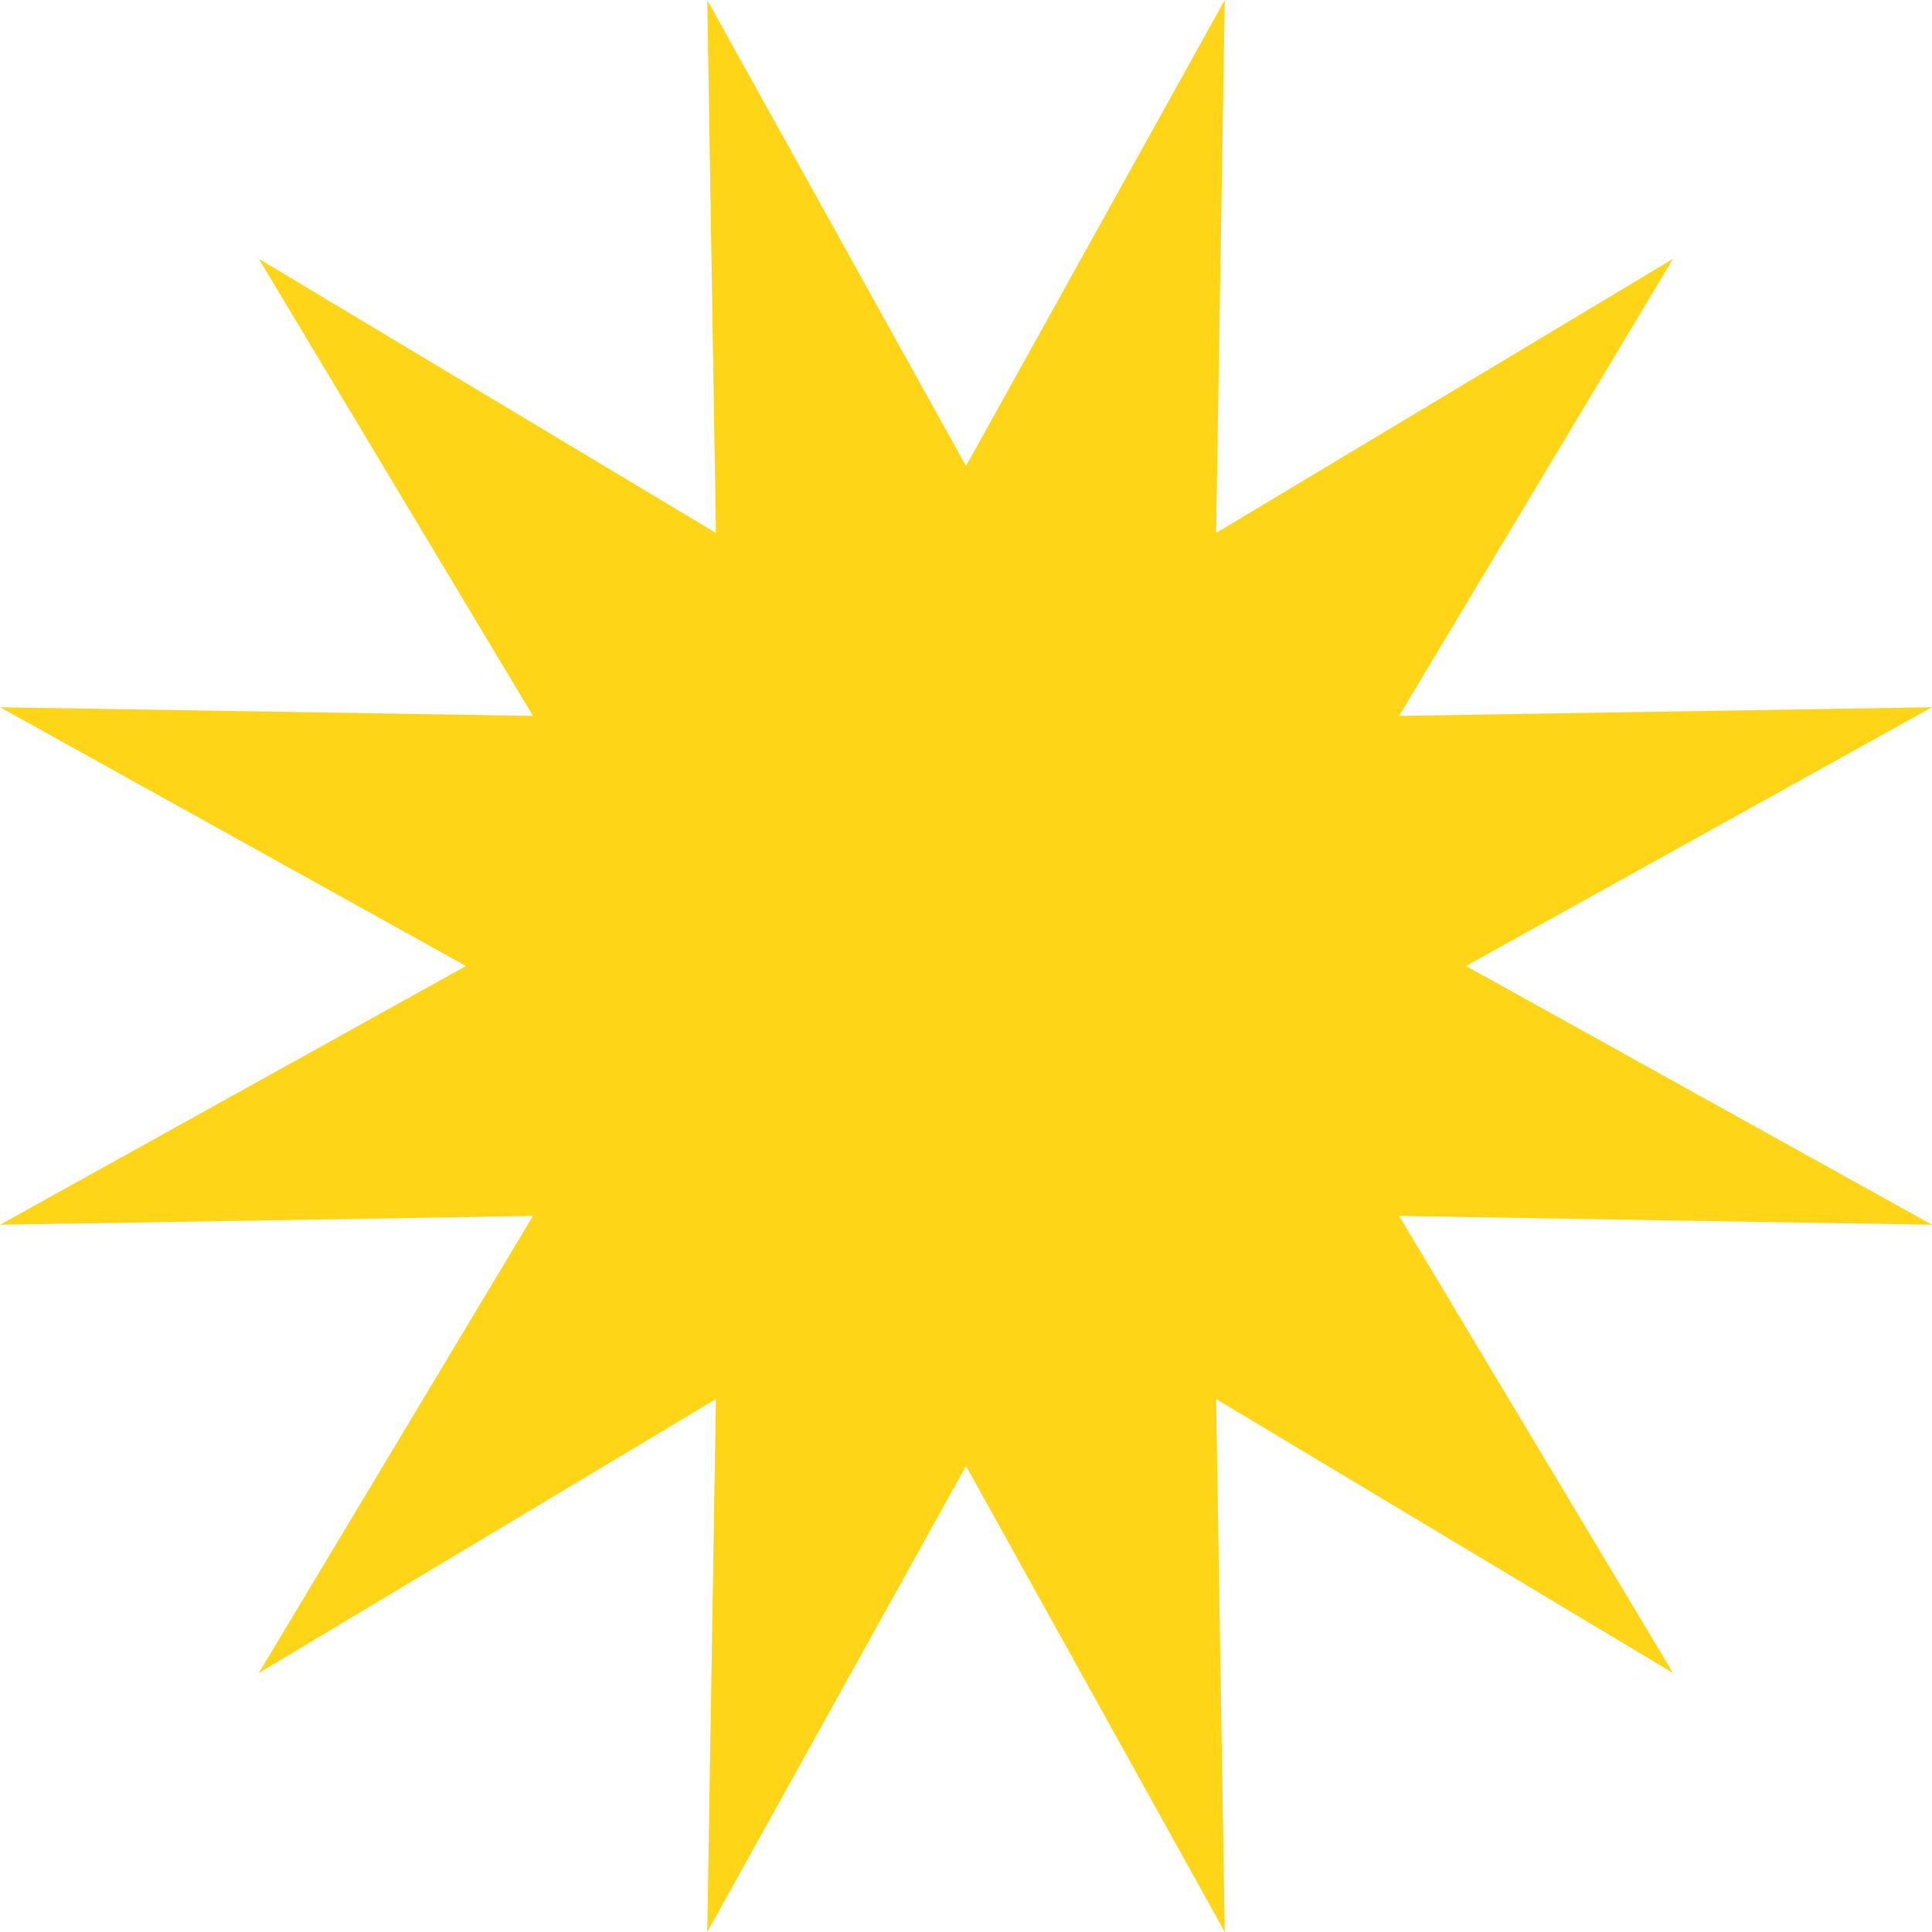 <?xml version="1.0" encoding="UTF-8"?>
<svg id="Layer_1" xmlns="http://www.w3.org/2000/svg" xmlns:xlink="http://www.w3.org/1999/xlink" viewBox="0 0 120.28 120.28">
  <defs>
    <style>
      .cls-1 {
        fill: none;
      }

      .cls-2 {
        fill: #ffd617;
      }
    </style>
    <clipPath id="clippath">
      <rect class="cls-1" x="-5404.41" y="-1555.51" width="2007.06" height="1015.96"/>
    </clipPath>
    <clipPath id="clippath-1">
      <rect class="cls-1" x="-5392.69" y="-1644.08" width="2045.06" height="1150.81"/>
    </clipPath>
    <clipPath id="clippath-2">
      <rect class="cls-1" x="-5392.16" y="-1643.55" width="2044" height="1149.75"/>
    </clipPath>
  </defs>
  <polygon class="cls-2" points="60.14 29.01 76.25 0 75.71 33.18 104.16 16.11 87.1 44.57 120.28 44.03 91.27 60.14 120.28 76.25 87.1 75.7 104.16 104.16 75.71 87.1 76.25 120.28 60.14 91.27 44.03 120.28 44.57 87.1 16.11 104.16 33.18 75.7 0 76.25 29.01 60.14 0 44.03 33.18 44.57 16.11 16.11 44.57 33.18 44.03 0 60.14 29.01"/>
</svg>